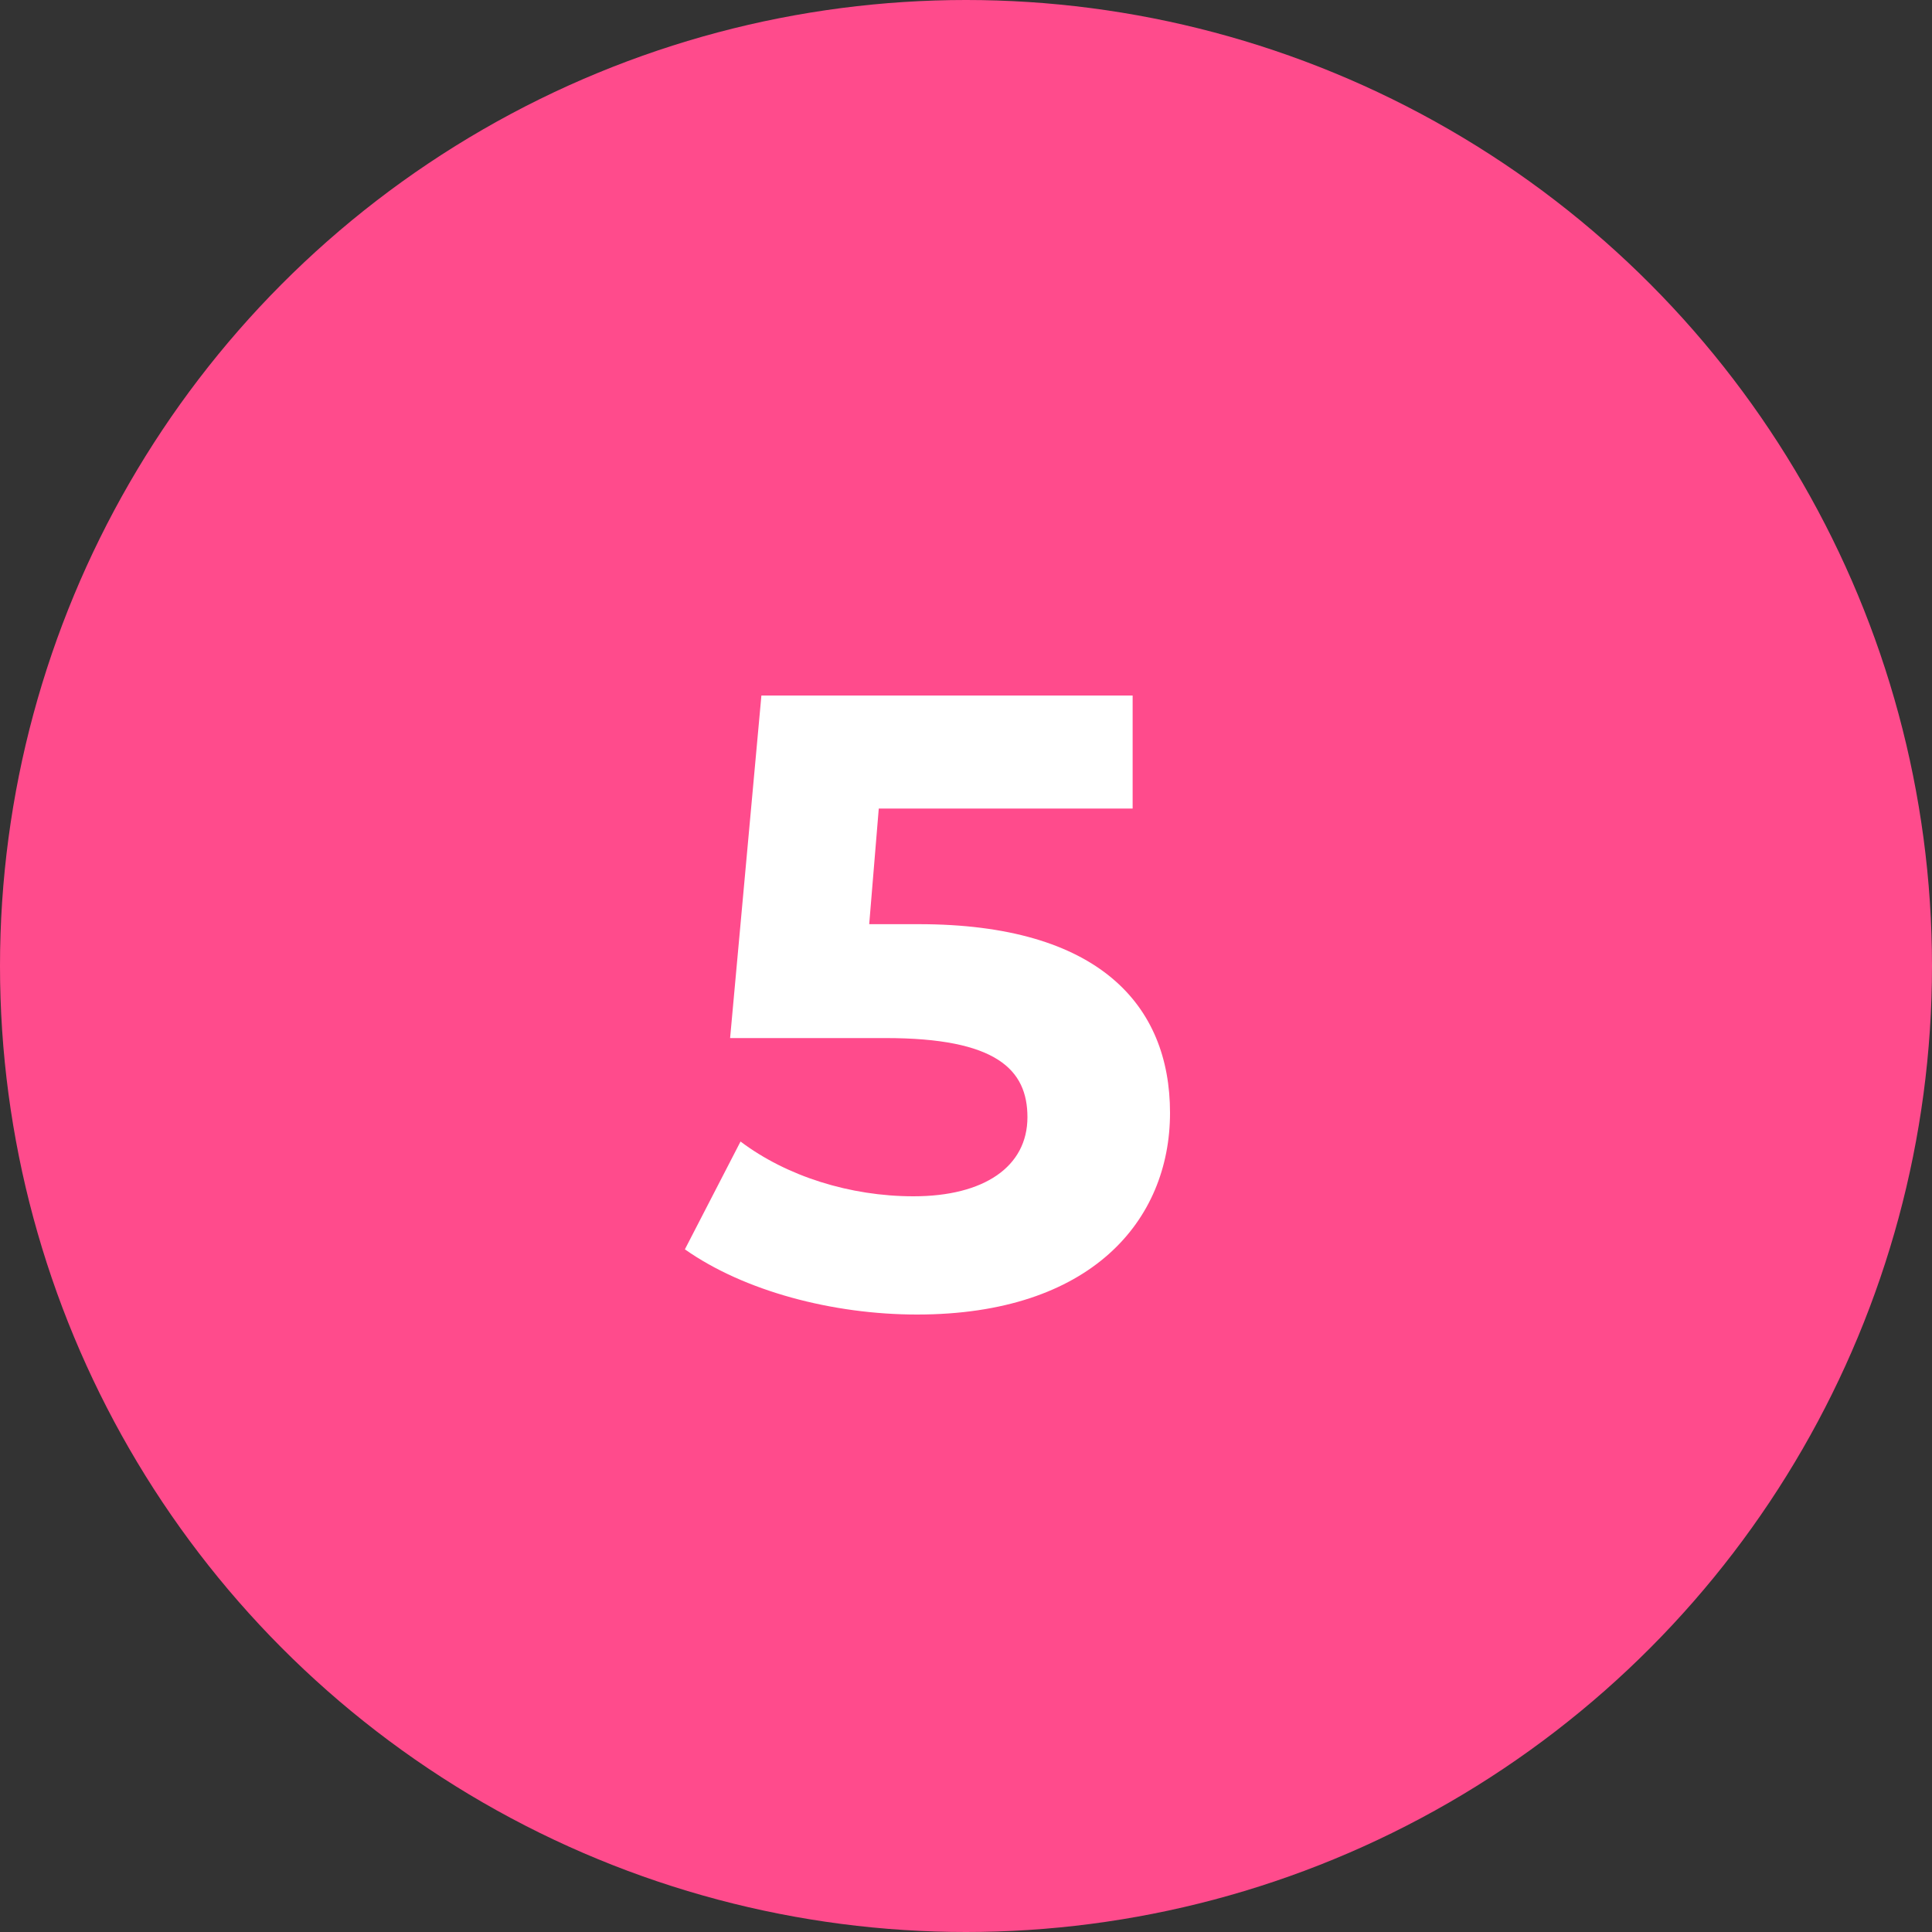 <?xml version="1.0" encoding="UTF-8"?> <svg xmlns="http://www.w3.org/2000/svg" width="40" height="40" viewBox="0 0 40 40" fill="none"><rect x="0" y="0" width="40" height="40" fill="#333333" stroke="none"/> <circle cx="20" cy="20" r="20" fill="#FF4B8C"></circle> <path d="M19.022 19.134H17.996L18.194 16.74H23.45V14.4H15.764L15.116 21.492H18.338C20.624 21.492 21.272 22.14 21.272 23.13C21.272 24.156 20.372 24.768 18.914 24.768C17.6 24.768 16.286 24.354 15.332 23.634L14.18 25.866C15.404 26.73 17.24 27.216 18.986 27.216C22.586 27.216 24.224 25.272 24.224 23.04C24.224 20.808 22.748 19.134 19.022 19.134Z" fill="white"></path> </svg> 
